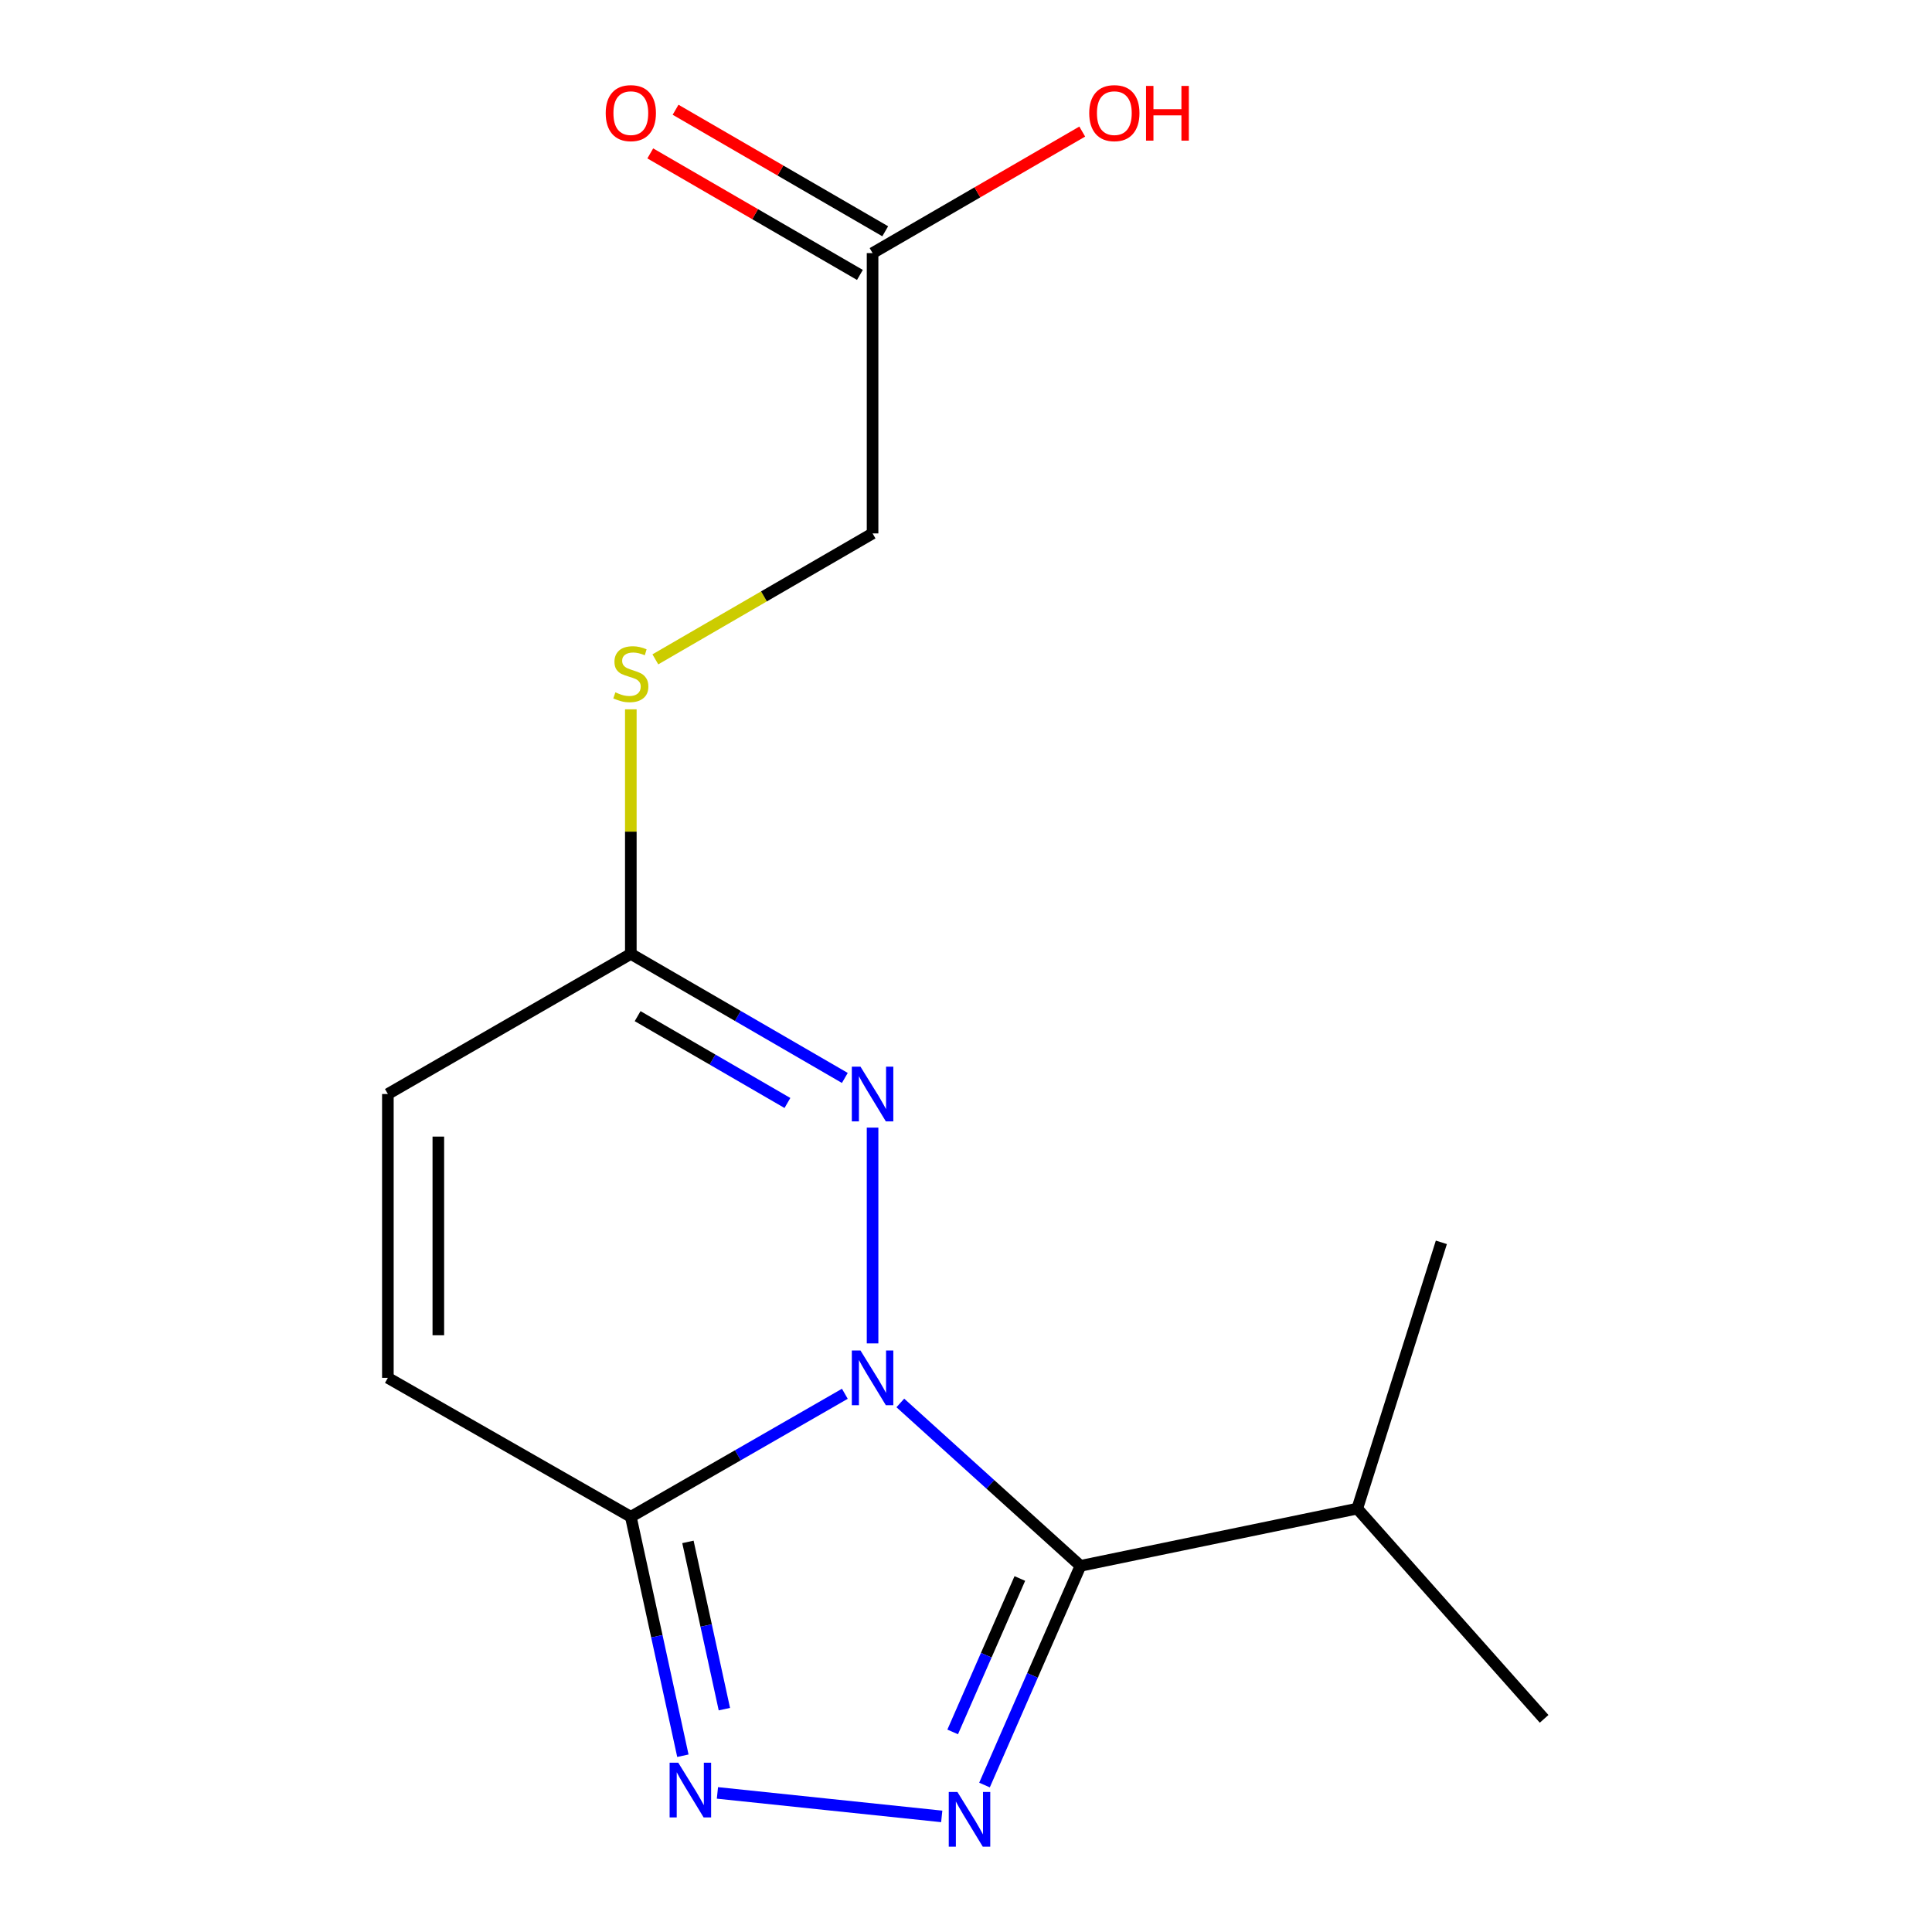 <?xml version='1.0' encoding='iso-8859-1'?>
<svg version='1.1' baseProfile='full'
              xmlns='http://www.w3.org/2000/svg'
                      xmlns:rdkit='http://www.rdkit.org/xml'
                      xmlns:xlink='http://www.w3.org/1999/xlink'
                  xml:space='preserve'
width='1000px' height='1000px' viewBox='0 0 1000 1000'>
<!-- END OF HEADER -->
<rect style='opacity:1.0;fill:#FFFFFF;stroke:none' width='1000' height='1000' x='0' y='0'> </rect>
<path class='bond-0' d='M 466.008,726.162 L 512.624,768.322' style='fill:none;fill-rule:evenodd;stroke:#0000FF;stroke-width:6px;stroke-linecap:butt;stroke-linejoin:miter;stroke-opacity:1' />
<path class='bond-0' d='M 512.624,768.322 L 559.241,810.481' style='fill:none;fill-rule:evenodd;stroke:#000000;stroke-width:6px;stroke-linecap:butt;stroke-linejoin:miter;stroke-opacity:1' />
<path class='bond-2' d='M 437.293,721.416 L 381.904,753.253' style='fill:none;fill-rule:evenodd;stroke:#0000FF;stroke-width:6px;stroke-linecap:butt;stroke-linejoin:miter;stroke-opacity:1' />
<path class='bond-2' d='M 381.904,753.253 L 326.514,785.09' style='fill:none;fill-rule:evenodd;stroke:#000000;stroke-width:6px;stroke-linecap:butt;stroke-linejoin:miter;stroke-opacity:1' />
<path class='bond-3' d='M 451.641,695.336 L 451.641,583.65' style='fill:none;fill-rule:evenodd;stroke:#0000FF;stroke-width:6px;stroke-linecap:butt;stroke-linejoin:miter;stroke-opacity:1' />
<path class='bond-1' d='M 559.241,810.481 L 534.41,867.207' style='fill:none;fill-rule:evenodd;stroke:#000000;stroke-width:6px;stroke-linecap:butt;stroke-linejoin:miter;stroke-opacity:1' />
<path class='bond-1' d='M 534.41,867.207 L 509.579,923.933' style='fill:none;fill-rule:evenodd;stroke:#0000FF;stroke-width:6px;stroke-linecap:butt;stroke-linejoin:miter;stroke-opacity:1' />
<path class='bond-1' d='M 527.867,817.026 L 510.485,856.734' style='fill:none;fill-rule:evenodd;stroke:#000000;stroke-width:6px;stroke-linecap:butt;stroke-linejoin:miter;stroke-opacity:1' />
<path class='bond-1' d='M 510.485,856.734 L 493.104,896.442' style='fill:none;fill-rule:evenodd;stroke:#0000FF;stroke-width:6px;stroke-linecap:butt;stroke-linejoin:miter;stroke-opacity:1' />
<path class='bond-10' d='M 559.241,810.481 L 702.519,780.854' style='fill:none;fill-rule:evenodd;stroke:#000000;stroke-width:6px;stroke-linecap:butt;stroke-linejoin:miter;stroke-opacity:1' />
<path class='bond-16' d='M 487.442,940.168 L 371.342,928.007' style='fill:none;fill-rule:evenodd;stroke:#0000FF;stroke-width:6px;stroke-linecap:butt;stroke-linejoin:miter;stroke-opacity:1' />
<path class='bond-4' d='M 326.514,785.09 L 339.986,846.926' style='fill:none;fill-rule:evenodd;stroke:#000000;stroke-width:6px;stroke-linecap:butt;stroke-linejoin:miter;stroke-opacity:1' />
<path class='bond-4' d='M 339.986,846.926 L 353.458,908.761' style='fill:none;fill-rule:evenodd;stroke:#0000FF;stroke-width:6px;stroke-linecap:butt;stroke-linejoin:miter;stroke-opacity:1' />
<path class='bond-4' d='M 356.074,798.081 L 365.504,841.366' style='fill:none;fill-rule:evenodd;stroke:#000000;stroke-width:6px;stroke-linecap:butt;stroke-linejoin:miter;stroke-opacity:1' />
<path class='bond-4' d='M 365.504,841.366 L 374.934,884.651' style='fill:none;fill-rule:evenodd;stroke:#0000FF;stroke-width:6px;stroke-linecap:butt;stroke-linejoin:miter;stroke-opacity:1' />
<path class='bond-6' d='M 326.514,785.09 L 200.763,713.169' style='fill:none;fill-rule:evenodd;stroke:#000000;stroke-width:6px;stroke-linecap:butt;stroke-linejoin:miter;stroke-opacity:1' />
<path class='bond-5' d='M 437.285,557.942 L 381.9,525.837' style='fill:none;fill-rule:evenodd;stroke:#0000FF;stroke-width:6px;stroke-linecap:butt;stroke-linejoin:miter;stroke-opacity:1' />
<path class='bond-5' d='M 381.9,525.837 L 326.514,493.732' style='fill:none;fill-rule:evenodd;stroke:#000000;stroke-width:6px;stroke-linecap:butt;stroke-linejoin:miter;stroke-opacity:1' />
<path class='bond-5' d='M 407.572,570.905 L 368.802,548.432' style='fill:none;fill-rule:evenodd;stroke:#0000FF;stroke-width:6px;stroke-linecap:butt;stroke-linejoin:miter;stroke-opacity:1' />
<path class='bond-5' d='M 368.802,548.432 L 330.032,525.959' style='fill:none;fill-rule:evenodd;stroke:#000000;stroke-width:6px;stroke-linecap:butt;stroke-linejoin:miter;stroke-opacity:1' />
<path class='bond-7' d='M 326.514,493.732 L 200.763,566.263' style='fill:none;fill-rule:evenodd;stroke:#000000;stroke-width:6px;stroke-linecap:butt;stroke-linejoin:miter;stroke-opacity:1' />
<path class='bond-9' d='M 326.514,493.732 L 326.514,430.44' style='fill:none;fill-rule:evenodd;stroke:#000000;stroke-width:6px;stroke-linecap:butt;stroke-linejoin:miter;stroke-opacity:1' />
<path class='bond-9' d='M 326.514,430.44 L 326.514,367.148' style='fill:none;fill-rule:evenodd;stroke:#CCCC00;stroke-width:6px;stroke-linecap:butt;stroke-linejoin:miter;stroke-opacity:1' />
<path class='bond-17' d='M 200.763,713.169 L 200.763,566.263' style='fill:none;fill-rule:evenodd;stroke:#000000;stroke-width:6px;stroke-linecap:butt;stroke-linejoin:miter;stroke-opacity:1' />
<path class='bond-17' d='M 226.88,691.133 L 226.88,588.299' style='fill:none;fill-rule:evenodd;stroke:#000000;stroke-width:6px;stroke-linecap:butt;stroke-linejoin:miter;stroke-opacity:1' />
<path class='bond-8' d='M 451.641,131.004 L 451.641,276.095' style='fill:none;fill-rule:evenodd;stroke:#000000;stroke-width:6px;stroke-linecap:butt;stroke-linejoin:miter;stroke-opacity:1' />
<path class='bond-11' d='M 458.19,119.706 L 403.934,88.256' style='fill:none;fill-rule:evenodd;stroke:#000000;stroke-width:6px;stroke-linecap:butt;stroke-linejoin:miter;stroke-opacity:1' />
<path class='bond-11' d='M 403.934,88.256 L 349.679,56.806' style='fill:none;fill-rule:evenodd;stroke:#FF0000;stroke-width:6px;stroke-linecap:butt;stroke-linejoin:miter;stroke-opacity:1' />
<path class='bond-11' d='M 445.092,142.301 L 390.837,110.851' style='fill:none;fill-rule:evenodd;stroke:#000000;stroke-width:6px;stroke-linecap:butt;stroke-linejoin:miter;stroke-opacity:1' />
<path class='bond-11' d='M 390.837,110.851 L 336.581,79.401' style='fill:none;fill-rule:evenodd;stroke:#FF0000;stroke-width:6px;stroke-linecap:butt;stroke-linejoin:miter;stroke-opacity:1' />
<path class='bond-13' d='M 451.641,131.004 L 505.904,99.553' style='fill:none;fill-rule:evenodd;stroke:#000000;stroke-width:6px;stroke-linecap:butt;stroke-linejoin:miter;stroke-opacity:1' />
<path class='bond-13' d='M 505.904,99.553 L 560.166,68.103' style='fill:none;fill-rule:evenodd;stroke:#FF0000;stroke-width:6px;stroke-linecap:butt;stroke-linejoin:miter;stroke-opacity:1' />
<path class='bond-12' d='M 339.21,341.28 L 395.426,308.688' style='fill:none;fill-rule:evenodd;stroke:#CCCC00;stroke-width:6px;stroke-linecap:butt;stroke-linejoin:miter;stroke-opacity:1' />
<path class='bond-12' d='M 395.426,308.688 L 451.641,276.095' style='fill:none;fill-rule:evenodd;stroke:#000000;stroke-width:6px;stroke-linecap:butt;stroke-linejoin:miter;stroke-opacity:1' />
<path class='bond-14' d='M 702.519,780.854 L 799.237,889.672' style='fill:none;fill-rule:evenodd;stroke:#000000;stroke-width:6px;stroke-linecap:butt;stroke-linejoin:miter;stroke-opacity:1' />
<path class='bond-15' d='M 702.519,780.854 L 746.046,643.031' style='fill:none;fill-rule:evenodd;stroke:#000000;stroke-width:6px;stroke-linecap:butt;stroke-linejoin:miter;stroke-opacity:1' />
<path  class='atom-0' d='M 445.381 699.009
L 454.661 714.009
Q 455.581 715.489, 457.061 718.169
Q 458.541 720.849, 458.621 721.009
L 458.621 699.009
L 462.381 699.009
L 462.381 727.329
L 458.501 727.329
L 448.541 710.929
Q 447.381 709.009, 446.141 706.809
Q 444.941 704.609, 444.581 703.929
L 444.581 727.329
L 440.901 727.329
L 440.901 699.009
L 445.381 699.009
' fill='#0000FF'/>
<path  class='atom-2' d='M 495.554 927.513
L 504.834 942.513
Q 505.754 943.993, 507.234 946.673
Q 508.714 949.353, 508.794 949.513
L 508.794 927.513
L 512.554 927.513
L 512.554 955.833
L 508.674 955.833
L 498.714 939.433
Q 497.554 937.513, 496.314 935.313
Q 495.114 933.113, 494.754 932.433
L 494.754 955.833
L 491.074 955.833
L 491.074 927.513
L 495.554 927.513
' fill='#0000FF'/>
<path  class='atom-4' d='M 445.381 552.103
L 454.661 567.103
Q 455.581 568.583, 457.061 571.263
Q 458.541 573.943, 458.621 574.103
L 458.621 552.103
L 462.381 552.103
L 462.381 580.423
L 458.501 580.423
L 448.541 564.023
Q 447.381 562.103, 446.141 559.903
Q 444.941 557.703, 444.581 557.023
L 444.581 580.423
L 440.901 580.423
L 440.901 552.103
L 445.381 552.103
' fill='#0000FF'/>
<path  class='atom-5' d='M 351.072 912.38
L 360.352 927.38
Q 361.272 928.86, 362.752 931.54
Q 364.232 934.22, 364.312 934.38
L 364.312 912.38
L 368.072 912.38
L 368.072 940.7
L 364.192 940.7
L 354.232 924.3
Q 353.072 922.38, 351.832 920.18
Q 350.632 917.98, 350.272 917.3
L 350.272 940.7
L 346.592 940.7
L 346.592 912.38
L 351.072 912.38
' fill='#0000FF'/>
<path  class='atom-10' d='M 318.514 358.361
Q 318.834 358.481, 320.154 359.041
Q 321.474 359.601, 322.914 359.961
Q 324.394 360.281, 325.834 360.281
Q 328.514 360.281, 330.074 359.001
Q 331.634 357.681, 331.634 355.401
Q 331.634 353.841, 330.834 352.881
Q 330.074 351.921, 328.874 351.401
Q 327.674 350.881, 325.674 350.281
Q 323.154 349.521, 321.634 348.801
Q 320.154 348.081, 319.074 346.561
Q 318.034 345.041, 318.034 342.481
Q 318.034 338.921, 320.434 336.721
Q 322.874 334.521, 327.674 334.521
Q 330.954 334.521, 334.674 336.081
L 333.754 339.161
Q 330.354 337.761, 327.794 337.761
Q 325.034 337.761, 323.514 338.921
Q 321.994 340.041, 322.034 342.001
Q 322.034 343.521, 322.794 344.441
Q 323.594 345.361, 324.714 345.881
Q 325.874 346.401, 327.794 347.001
Q 330.354 347.801, 331.874 348.601
Q 333.394 349.401, 334.474 351.041
Q 335.594 352.641, 335.594 355.401
Q 335.594 359.321, 332.954 361.441
Q 330.354 363.521, 325.994 363.521
Q 323.474 363.521, 321.554 362.961
Q 319.674 362.441, 317.434 361.521
L 318.514 358.361
' fill='#CCCC00'/>
<path  class='atom-12' d='M 313.514 58.552
Q 313.514 51.752, 316.874 47.952
Q 320.234 44.152, 326.514 44.152
Q 332.794 44.152, 336.154 47.952
Q 339.514 51.752, 339.514 58.552
Q 339.514 65.432, 336.114 69.352
Q 332.714 73.232, 326.514 73.232
Q 320.274 73.232, 316.874 69.352
Q 313.514 65.472, 313.514 58.552
M 326.514 70.032
Q 330.834 70.032, 333.154 67.152
Q 335.514 64.232, 335.514 58.552
Q 335.514 52.992, 333.154 50.192
Q 330.834 47.352, 326.514 47.352
Q 322.194 47.352, 319.834 50.152
Q 317.514 52.952, 317.514 58.552
Q 317.514 64.272, 319.834 67.152
Q 322.194 70.032, 326.514 70.032
' fill='#FF0000'/>
<path  class='atom-14' d='M 563.782 58.552
Q 563.782 51.752, 567.142 47.952
Q 570.502 44.152, 576.782 44.152
Q 583.062 44.152, 586.422 47.952
Q 589.782 51.752, 589.782 58.552
Q 589.782 65.432, 586.382 69.352
Q 582.982 73.232, 576.782 73.232
Q 570.542 73.232, 567.142 69.352
Q 563.782 65.472, 563.782 58.552
M 576.782 70.032
Q 581.102 70.032, 583.422 67.152
Q 585.782 64.232, 585.782 58.552
Q 585.782 52.992, 583.422 50.192
Q 581.102 47.352, 576.782 47.352
Q 572.462 47.352, 570.102 50.152
Q 567.782 52.952, 567.782 58.552
Q 567.782 64.272, 570.102 67.152
Q 572.462 70.032, 576.782 70.032
' fill='#FF0000'/>
<path  class='atom-14' d='M 593.182 44.472
L 597.022 44.472
L 597.022 56.512
L 611.502 56.512
L 611.502 44.472
L 615.342 44.472
L 615.342 72.792
L 611.502 72.792
L 611.502 59.712
L 597.022 59.712
L 597.022 72.792
L 593.182 72.792
L 593.182 44.472
' fill='#FF0000'/>
</svg>
